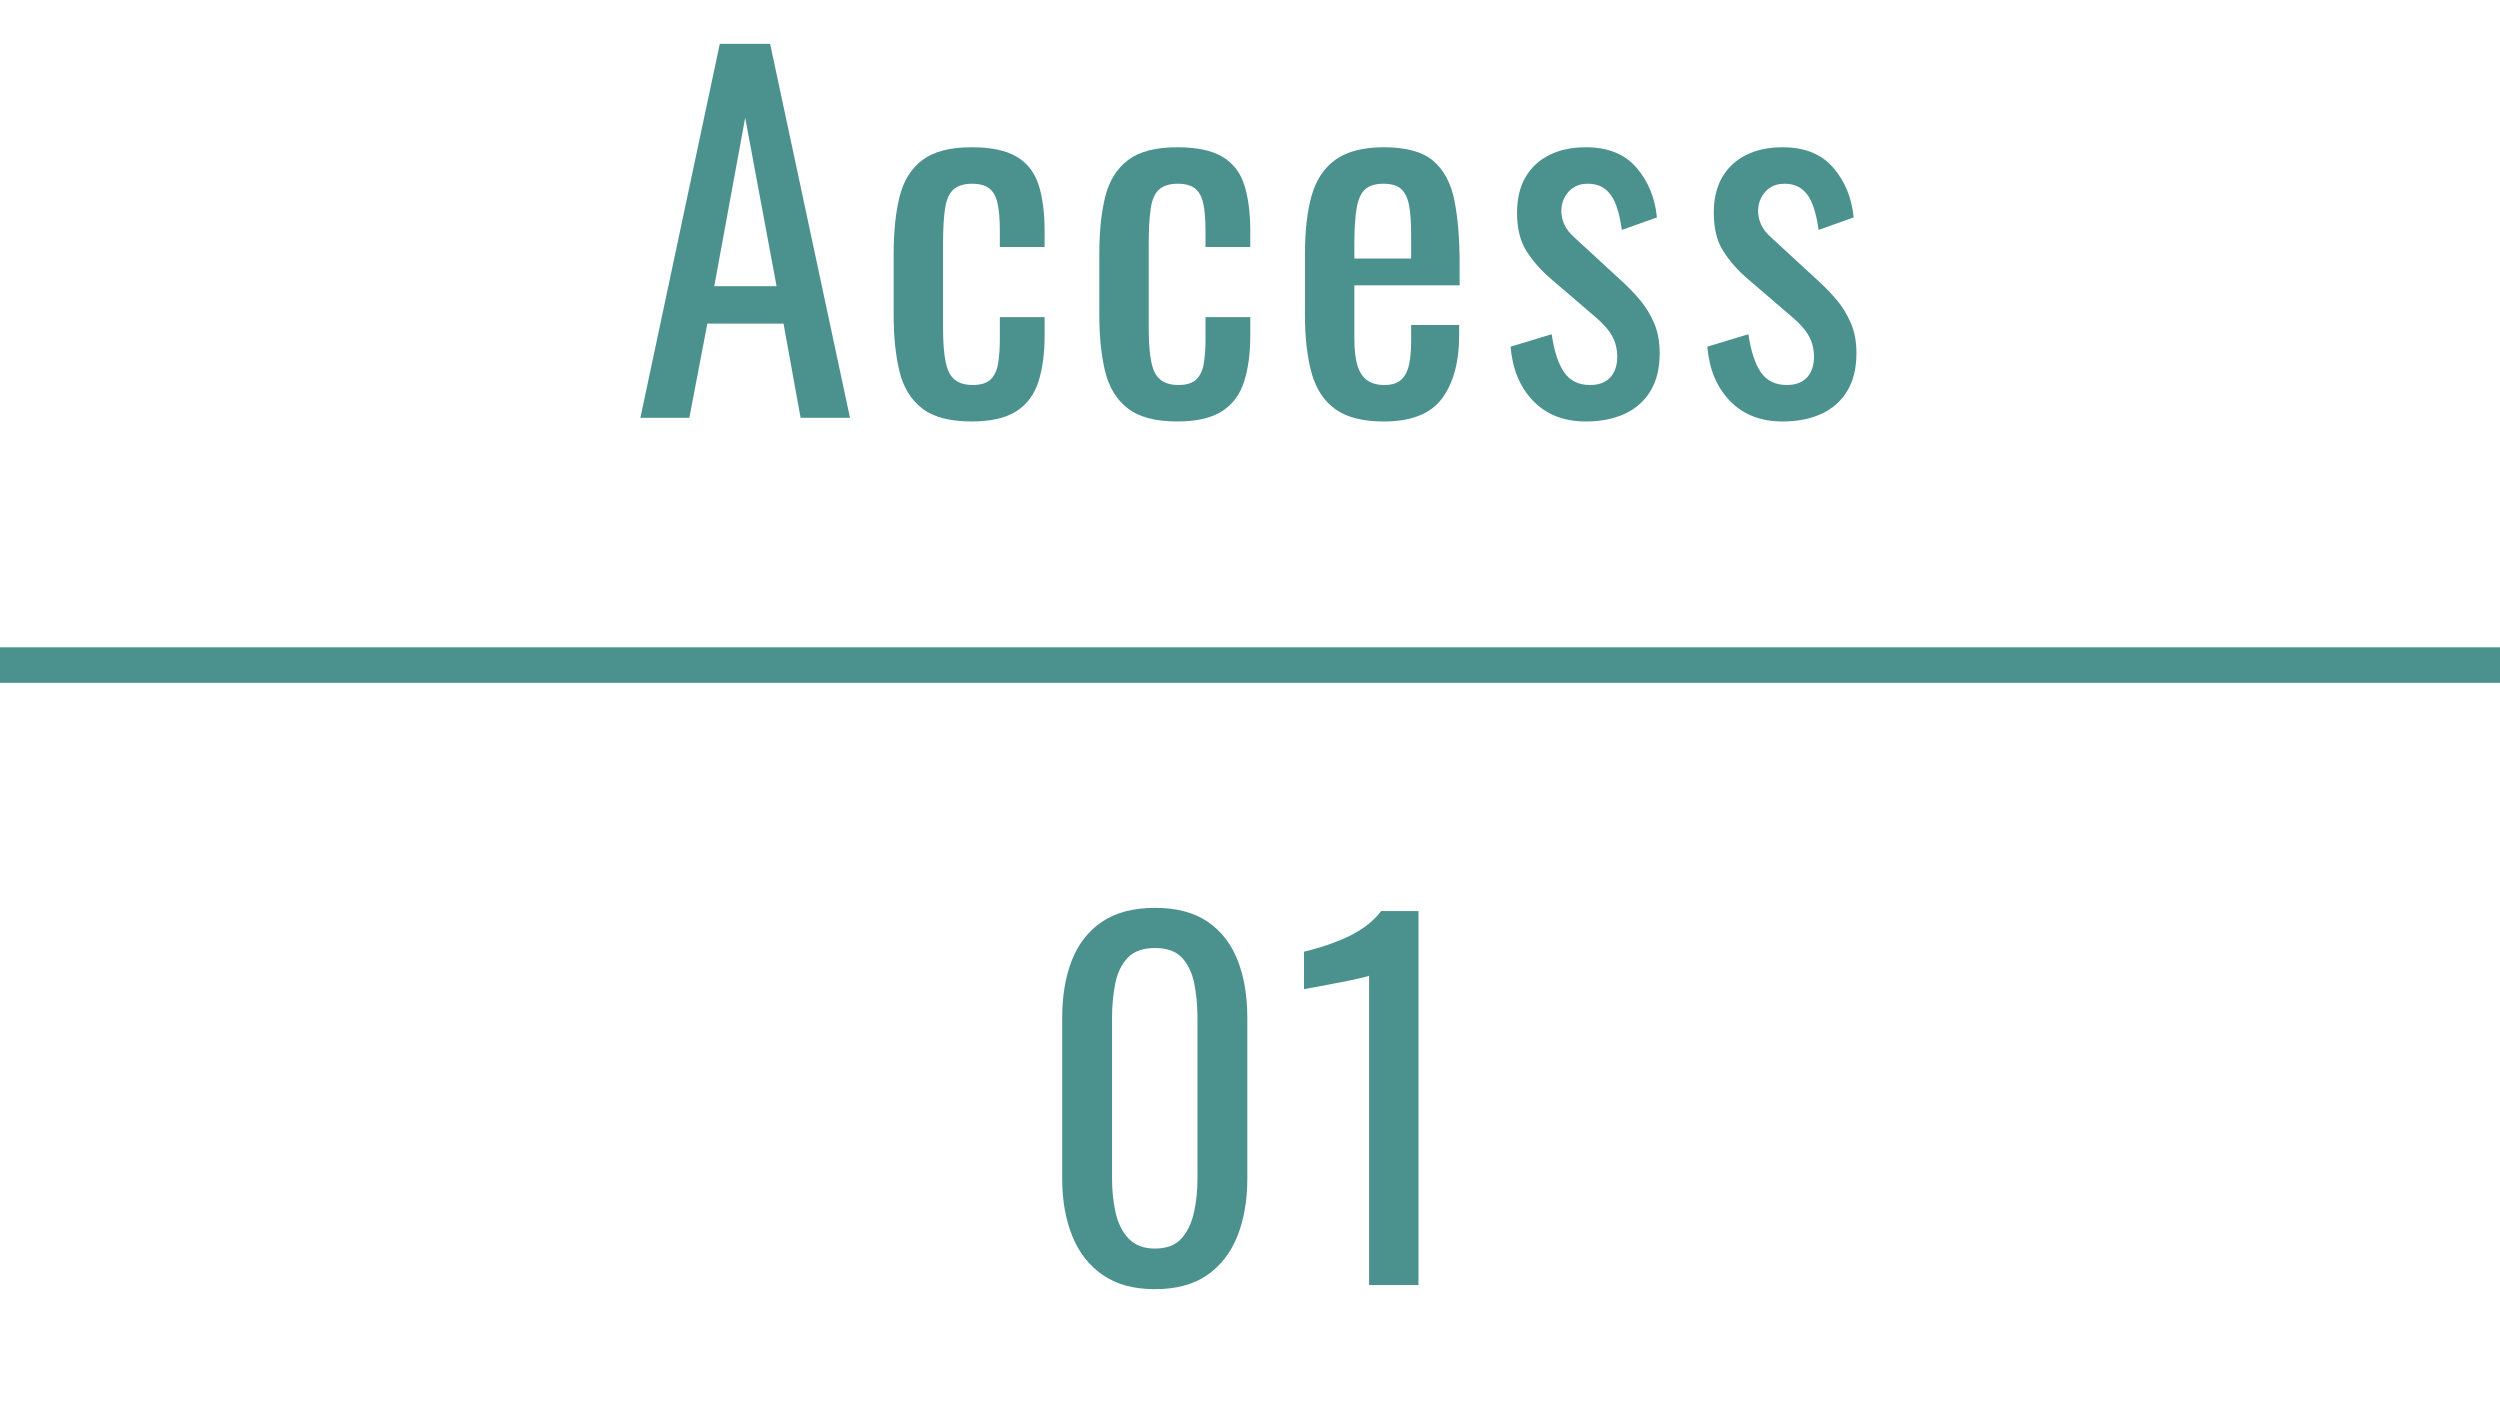 <?xml version="1.0" encoding="UTF-8"?>
<svg id="_レイヤー_2" data-name="レイヤー 2" xmlns="http://www.w3.org/2000/svg" viewBox="0 0 191.065 108.335">
  <defs>
    <style>
      .cls-1 {
        fill: #4b918d;
      }
    </style>
  </defs>
  <g id="CB">
    <g>
      <path class="cls-1" d="M48.943,31.93l6.068-28.578h3.846l6.104,28.578h-3.775l-1.305-7.198h-5.822l-1.376,7.198h-3.74ZM54.588,21.875h4.763l-2.399-12.878-2.364,12.878Z"/>
      <path class="cls-1" d="M74.261,32.212c-1.67,0-2.935-.335-3.793-1.005-.859-.67-1.435-1.617-1.729-2.84-.294-1.223-.441-2.646-.441-4.269v-4.693c0-1.717.153-3.181.458-4.393.306-1.211.888-2.14,1.747-2.787.858-.647,2.111-.97,3.758-.97,1.481,0,2.628.241,3.44.723.812.482,1.37,1.2,1.676,2.152.305.953.458,2.135.458,3.546v1.2h-3.422v-1.235c0-.894-.059-1.599-.176-2.117-.118-.517-.33-.894-.635-1.129-.306-.235-.741-.353-1.305-.353-.612,0-1.082.141-1.411.423-.33.282-.547.759-.653,1.429-.106.67-.159,1.582-.159,2.734v6.421c0,1.741.164,2.905.494,3.493.329.588.917.882,1.764.882.635,0,1.099-.147,1.394-.441.294-.294.482-.711.564-1.252.083-.541.124-1.152.124-1.835v-1.658h3.422v1.411c0,1.364-.159,2.54-.476,3.528-.318.988-.882,1.741-1.694,2.258s-1.946.776-3.404.776Z"/>
      <path class="cls-1" d="M89.979,32.212c-1.67,0-2.935-.335-3.793-1.005-.859-.67-1.435-1.617-1.729-2.84-.294-1.223-.441-2.646-.441-4.269v-4.693c0-1.717.153-3.181.458-4.393.306-1.211.888-2.14,1.747-2.787.858-.647,2.111-.97,3.758-.97,1.481,0,2.628.241,3.44.723.812.482,1.37,1.2,1.676,2.152.305.953.458,2.135.458,3.546v1.2h-3.422v-1.235c0-.894-.059-1.599-.176-2.117-.118-.517-.33-.894-.635-1.129-.306-.235-.741-.353-1.305-.353-.612,0-1.082.141-1.411.423-.33.282-.547.759-.653,1.429-.106.67-.159,1.582-.159,2.734v6.421c0,1.741.164,2.905.494,3.493.329.588.917.882,1.764.882.635,0,1.099-.147,1.394-.441.294-.294.482-.711.564-1.252.083-.541.124-1.152.124-1.835v-1.658h3.422v1.411c0,1.364-.159,2.54-.476,3.528-.318.988-.882,1.741-1.694,2.258s-1.946.776-3.404.776Z"/>
      <path class="cls-1" d="M105.767,32.212c-1.6,0-2.834-.311-3.705-.935-.871-.623-1.476-1.54-1.817-2.752-.341-1.211-.512-2.699-.512-4.463v-4.657c0-1.811.176-3.317.529-4.516.353-1.2.97-2.105,1.852-2.717.882-.611,2.1-.917,3.652-.917,1.717,0,2.981.353,3.793,1.058.812.706,1.346,1.723,1.605,3.052.259,1.329.388,2.923.388,4.781v1.658h-8.044v4.093c0,.824.076,1.494.229,2.011.153.518.4.9.741,1.147.34.247.782.37,1.323.37.564,0,.994-.135,1.288-.406.293-.27.494-.658.6-1.164.106-.505.159-1.099.159-1.782v-1.235h3.669v.776c0,2.046-.436,3.658-1.306,4.834-.87,1.176-2.352,1.764-4.445,1.764ZM103.509,19.758h4.339v-1.835c0-.847-.047-1.558-.141-2.135-.094-.576-.288-1.011-.582-1.305-.294-.294-.759-.441-1.394-.441-.612,0-1.076.141-1.394.423-.318.282-.536.759-.653,1.429-.118.67-.176,1.594-.176,2.77v1.094Z"/>
      <path class="cls-1" d="M121.199,32.212c-1.67,0-3.011-.523-4.022-1.57-1.012-1.046-1.588-2.428-1.729-4.146l3.14-.953c.188,1.294.506,2.264.953,2.911.447.647,1.105.97,1.976.97.682,0,1.199-.194,1.552-.582s.529-.911.529-1.57c0-.588-.129-1.117-.388-1.588-.259-.47-.683-.953-1.27-1.447l-3.493-2.999c-.706-.611-1.3-1.293-1.782-2.046-.482-.752-.723-1.729-.723-2.928,0-1.082.217-1.993.653-2.734.435-.741,1.046-1.305,1.834-1.693s1.711-.582,2.77-.582c1.694,0,2.987.524,3.881,1.57.894,1.047,1.411,2.311,1.552,3.793l-2.682.953c-.094-.706-.235-1.323-.423-1.852-.188-.529-.458-.94-.812-1.235-.353-.294-.811-.441-1.376-.441-.612,0-1.1.206-1.464.617-.365.412-.547.9-.547,1.464,0,.353.076.7.229,1.041.153.341.417.676.794,1.006l3.599,3.316c.494.447.958.929,1.394,1.447.435.518.793,1.106,1.076,1.764.283.659.424,1.423.424,2.293,0,1.153-.236,2.117-.706,2.893-.471.776-1.129,1.358-1.976,1.746-.847.388-1.834.582-2.964.582Z"/>
      <path class="cls-1" d="M136.236,32.212c-1.67,0-3.011-.523-4.022-1.57-1.012-1.046-1.588-2.428-1.729-4.146l3.14-.953c.188,1.294.506,2.264.953,2.911.447.647,1.105.97,1.976.97.682,0,1.199-.194,1.552-.582s.529-.911.529-1.57c0-.588-.129-1.117-.388-1.588-.259-.47-.683-.953-1.27-1.447l-3.493-2.999c-.706-.611-1.3-1.293-1.782-2.046-.482-.752-.723-1.729-.723-2.928,0-1.082.217-1.993.653-2.734.435-.741,1.046-1.305,1.834-1.693s1.711-.582,2.77-.582c1.694,0,2.987.524,3.881,1.57.894,1.047,1.411,2.311,1.552,3.793l-2.682.953c-.094-.706-.235-1.323-.423-1.852-.188-.529-.458-.94-.812-1.235-.353-.294-.811-.441-1.376-.441-.612,0-1.1.206-1.464.617-.365.412-.547.9-.547,1.464,0,.353.076.7.229,1.041.153.341.417.676.794,1.006l3.599,3.316c.494.447.958.929,1.394,1.447.435.518.793,1.106,1.076,1.764.283.659.424,1.423.424,2.293,0,1.153-.236,2.117-.706,2.893-.471.776-1.129,1.358-1.976,1.746-.847.388-1.834.582-2.964.582Z"/>
    </g>
    <g>
      <path class="cls-1" d="M88.271,98.527c-1.623,0-2.958-.364-4.005-1.094-1.047-.729-1.823-1.729-2.329-2.999s-.758-2.717-.758-4.34v-12.313c0-1.67.247-3.134.741-4.393.494-1.258,1.264-2.24,2.311-2.946,1.046-.706,2.393-1.058,4.04-1.058,1.646,0,2.987.353,4.022,1.058,1.035.706,1.799,1.688,2.293,2.946.494,1.259.741,2.723.741,4.393v12.313c0,1.647-.253,3.105-.758,4.375-.506,1.27-1.276,2.264-2.311,2.981-1.036.718-2.364,1.076-3.987,1.076ZM88.271,95.422c.894,0,1.57-.259,2.028-.776.459-.517.776-1.182.953-1.993.177-.812.265-1.652.265-2.523v-12.384c0-.917-.083-1.782-.247-2.593-.165-.811-.477-1.464-.935-1.958-.459-.494-1.147-.741-2.064-.741-.917,0-1.611.247-2.082.741-.471.494-.788,1.147-.952,1.958-.165.812-.247,1.676-.247,2.593v12.384c0,.87.088,1.711.265,2.523.176.812.505,1.476.988,1.993.482.518,1.158.776,2.029.776Z"/>
      <path class="cls-1" d="M104.635,98.209v-23.639c-.024.024-.288.094-.794.212-.506.118-1.076.235-1.711.353-.635.118-1.2.224-1.694.318-.494.094-.753.141-.776.141v-2.858c.399-.094.864-.223,1.394-.388.529-.164,1.07-.365,1.623-.6.552-.235,1.082-.529,1.587-.882.506-.353.935-.764,1.288-1.235h2.858v28.578h-3.775Z"/>
    </g>
    <rect class="cls-1" y="49.472" width="191.065" height="2.714"/>
  </g>
</svg>